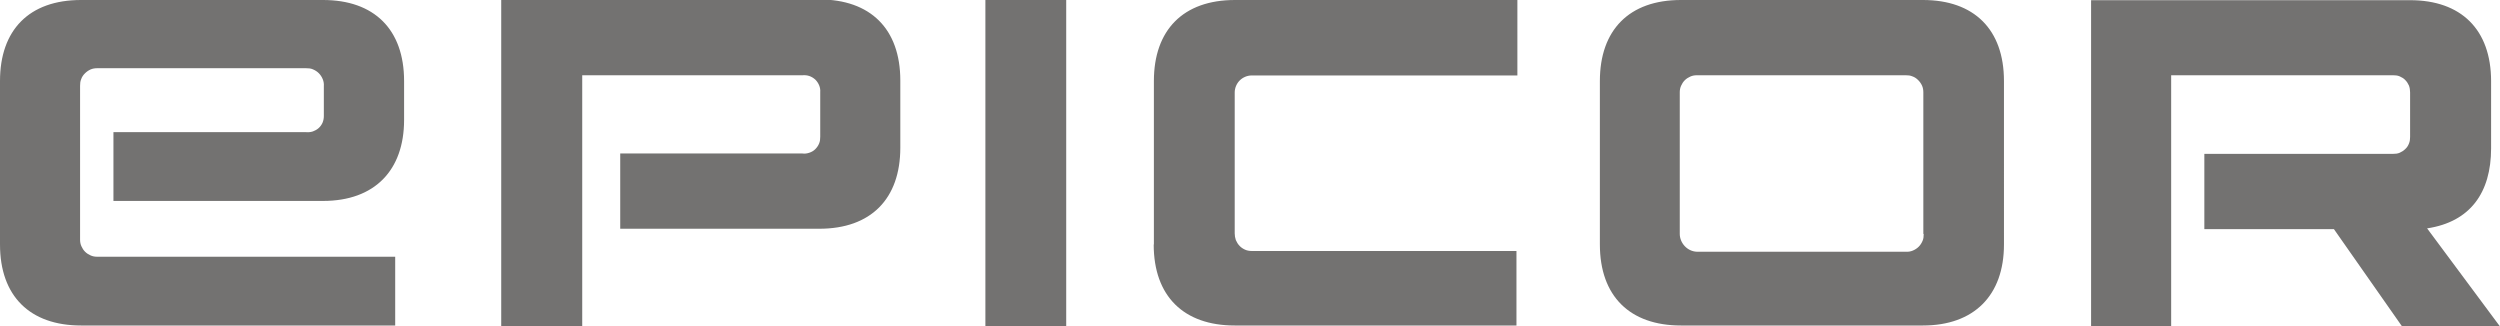 <?xml version="1.0" encoding="UTF-8"?>
<svg id="Capa_1" data-name="Capa 1" xmlns="http://www.w3.org/2000/svg" viewBox="0 0 134.87 17.6">
  <defs>
    <style>
      .cls-1 {
        fill: #737271;
        stroke-width: 0px;
      }
    </style>
  </defs>
  <path class="cls-1" d="M103.78,12.62c0,.13-.01.26-.06.37-.05.12-.12.23-.21.32-.09.09-.2.16-.32.21-.12.05-.25.07-.38.06h-11.27c-.25-.01-.48-.12-.65-.3-.17-.18-.27-.42-.27-.66v-7.64c0-.12.02-.24.07-.35.05-.11.11-.21.2-.3.09-.09.19-.15.3-.2.11-.05.23-.07.35-.07h11.27c.12,0,.25.01.36.06.12.04.22.11.31.2.09.09.16.19.21.3.05.11.07.24.07.36v7.64ZM130.94,12.32c2.32-.35,3.45-1.92,3.45-4.32v-3.62c0-2.79-1.62-4.37-4.37-4.37h-17.21v17.6h4.32V4.06h11.97c.12,0,.25.01.36.06s.22.11.3.2c.09.09.15.19.2.3.04.11.06.24.06.36v2.4c0,.12-.01.24-.06.36-.04.11-.11.22-.2.3-.09.09-.19.15-.3.2s-.24.06-.36.06h-10.18v4.06h6.99l3.67,5.24h5.28l-3.93-5.29ZM90.68,0c-2.79,0-4.37,1.62-4.37,4.37v8.82c0,2.79,1.62,4.37,4.37,4.37h13.06c2.75,0,4.37-1.62,4.37-4.37V4.37c0-2.79-1.62-4.37-4.37-4.37h-13.06ZM62.24,13.19c0,2.79,1.62,4.37,4.37,4.37h15.2v-4.02h-14.28c-.12,0-.25-.02-.36-.07-.11-.05-.22-.12-.3-.21-.09-.09-.15-.2-.2-.31-.04-.12-.06-.24-.06-.36v-7.6c0-.24.1-.48.27-.65.17-.17.41-.27.65-.27h14.33V0h-15.24c-2.79,0-4.37,1.62-4.37,4.37v8.82ZM57.52,0h-4.36v17.6h4.36V0ZM27.04,0v17.6h4.37V4.06h11.88c.13-.01.25,0,.37.04.12.04.23.11.32.19.09.09.16.19.21.31.05.12.07.24.06.37v2.4c0,.13-.01.25-.06.37-.05.12-.12.22-.21.31-.09.09-.2.15-.32.19s-.25.06-.37.04h-9.83v4.06h10.74c2.79,0,4.37-1.62,4.37-4.37v-3.63c0-2.79-1.62-4.37-4.37-4.37h-17.17ZM4.37,0C1.57,0,0,1.62,0,4.37v8.82c0,2.79,1.62,4.37,4.37,4.37h16.95v-3.71H5.24c-.12,0-.24-.02-.35-.07-.11-.05-.21-.11-.3-.2-.09-.09-.15-.19-.2-.3-.05-.11-.07-.23-.07-.35V4.63c0-.12.01-.25.06-.36.04-.12.11-.22.2-.31.09-.09.19-.16.3-.21.11-.05.24-.07.36-.07h11.27c.13,0,.26.01.37.06.12.05.23.12.32.21.09.09.16.2.21.32.05.12.07.25.06.37v1.62c0,.12-.02.24-.07.36-.05.11-.12.21-.21.29-.09.08-.2.14-.31.18-.12.04-.24.05-.36.04H6.12v3.71h11.31c2.79,0,4.37-1.66,4.37-4.37v-2.1c0-2.79-1.62-4.37-4.37-4.37H4.37Z"/>
</svg>